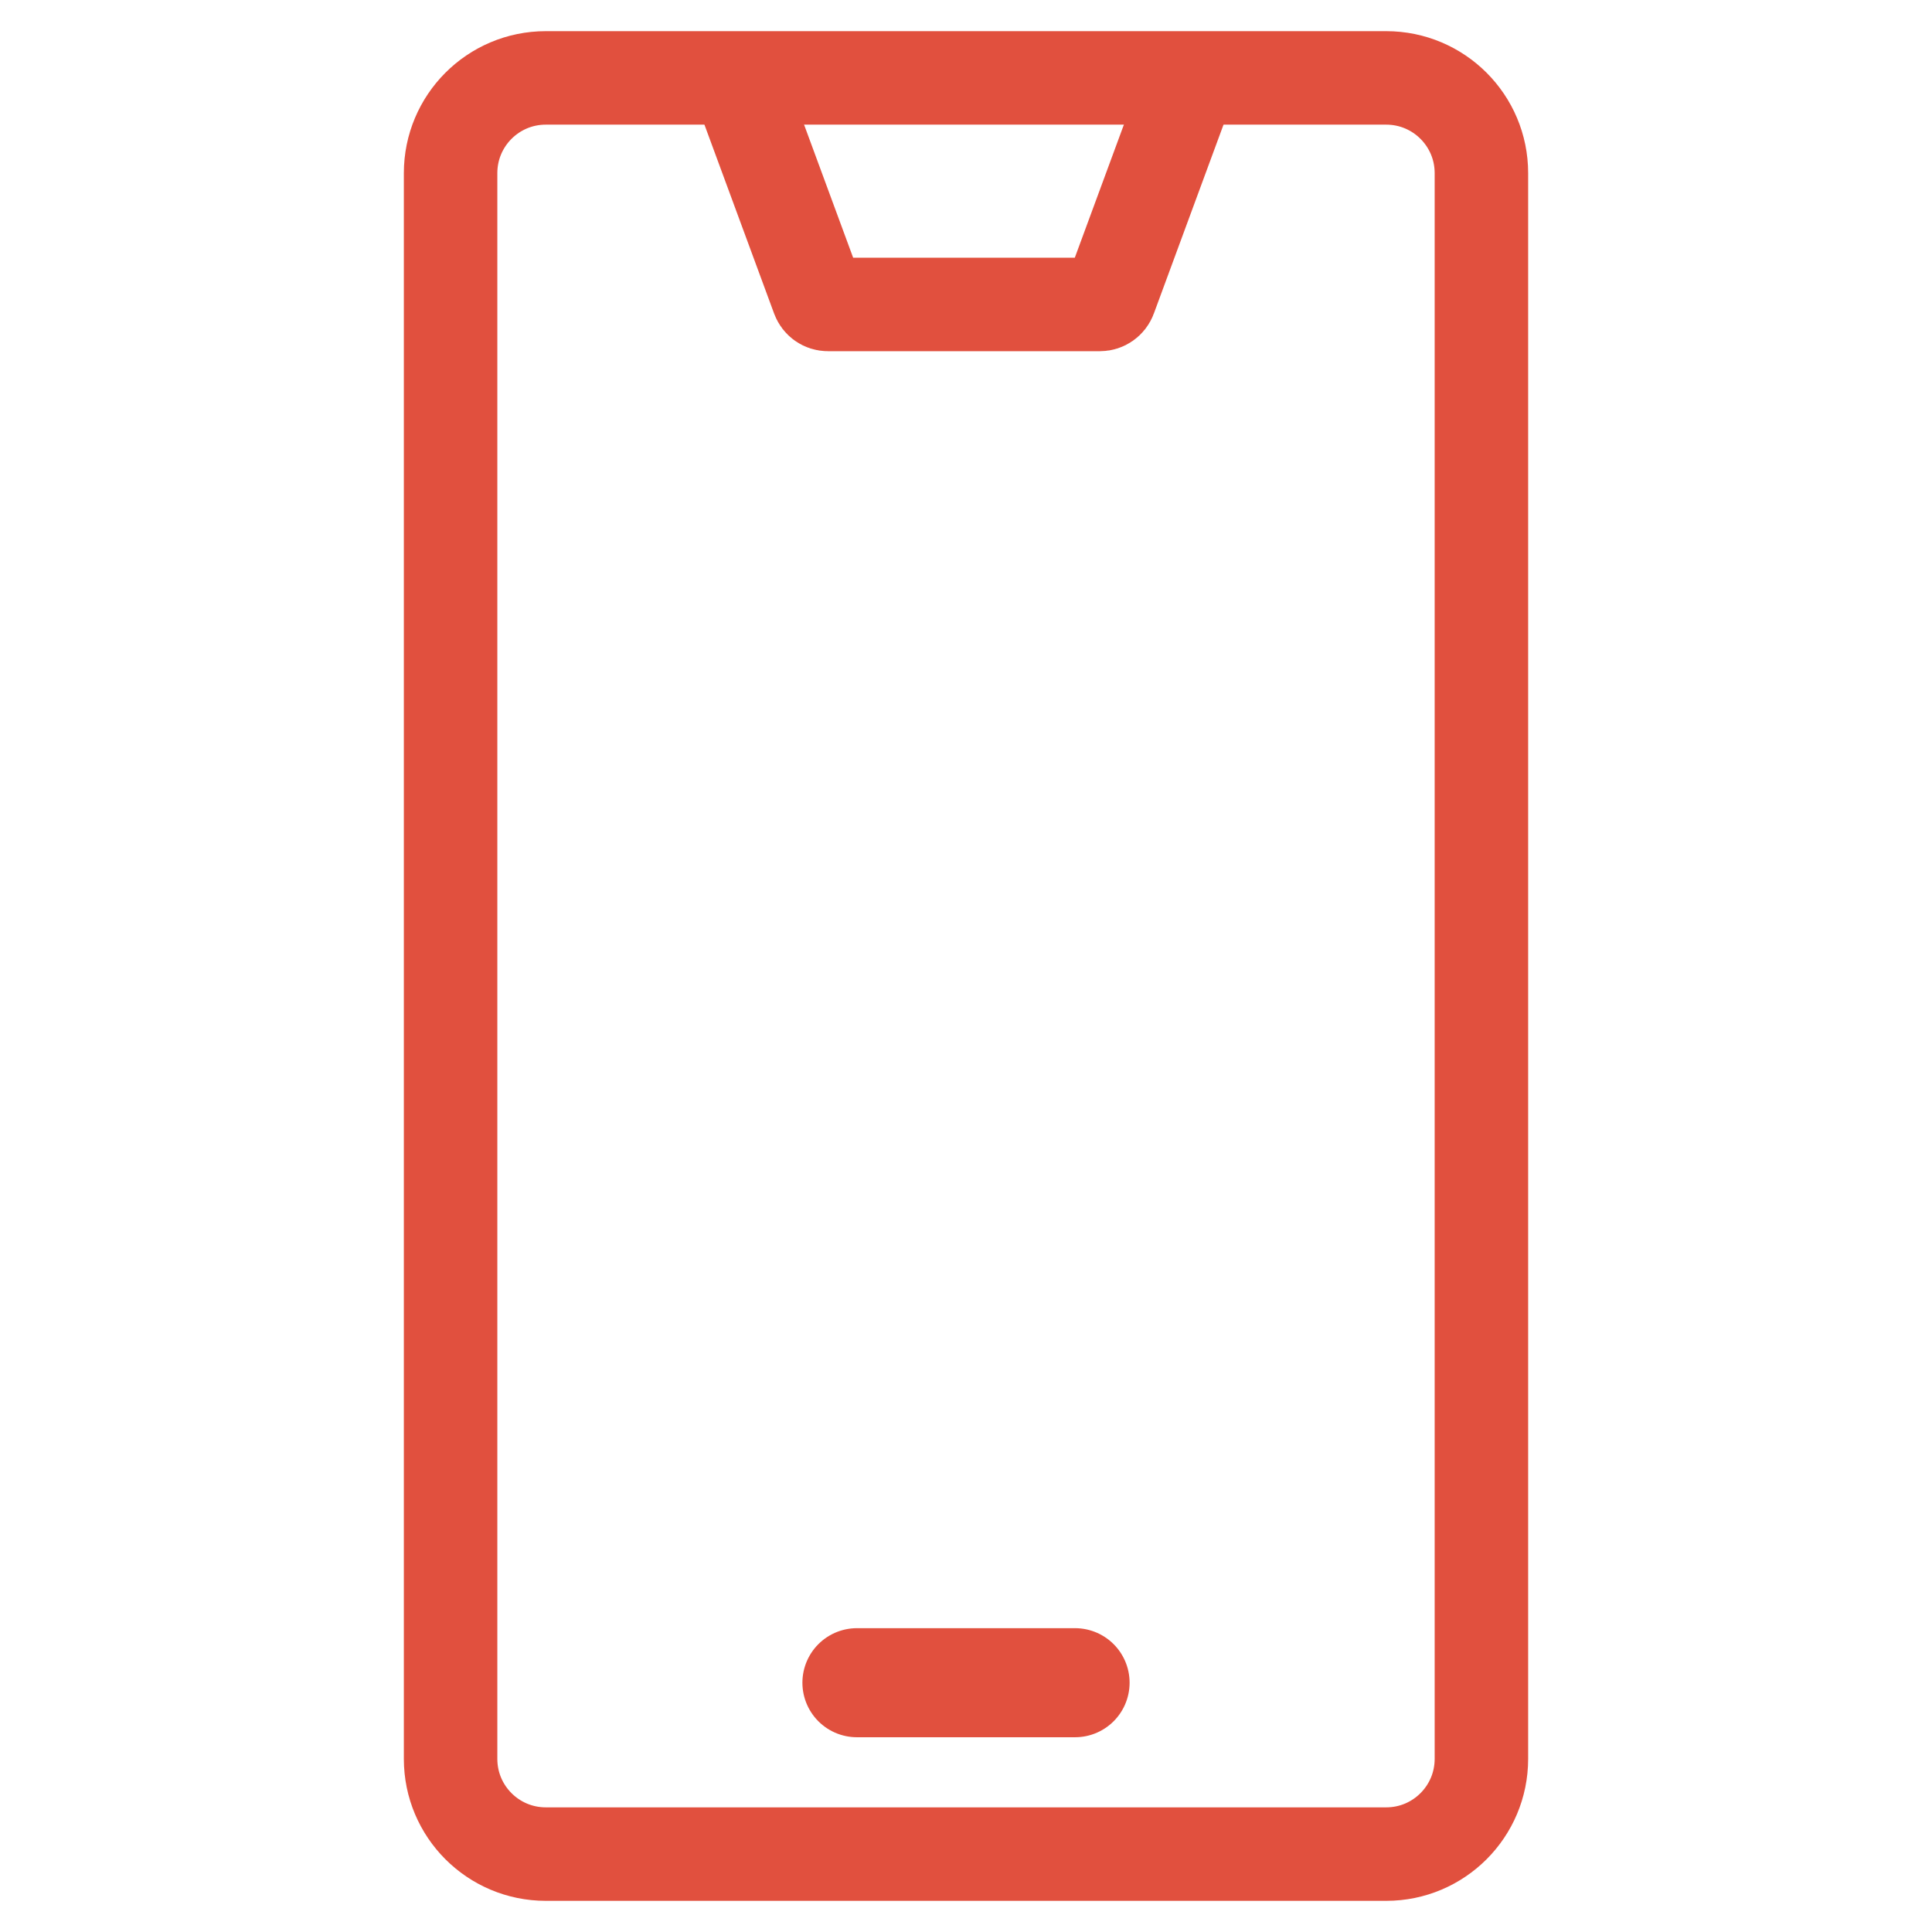 <?xml version="1.0" encoding="UTF-8"?>
<svg id="BLACK" xmlns="http://www.w3.org/2000/svg" viewBox="0 0 124 124">
  <defs>
    <style>
      .cls-1 {
        stroke-width: 7px;
      }

      .cls-1, .cls-2 {
        fill: none;
        stroke: #e1503e;
        stroke-linecap: round;
        stroke-linejoin: round;
      }

      .cls-2 {
        stroke-width: 6px;
      }
    </style>
  </defs>
  <g>
    <path class="cls-2" d="M95.08,92.96v19.93c0,3.37-2.73,6.11-6.11,6.11h-53.94c-3.37,0-6.11-2.73-6.11-6.11V11.11c0-3.37,2.73-6.11,6.11-6.11h53.94c3.37,0,6.11,2.73,6.11,6.11,0,0,0,81.86,0,81.86Z"/>
    <path class="cls-2" d="M76.19,5.67l-4.95,13.42c-.1.27-.36.45-.64.45h-8.73s-8.73,0-8.73,0c-.29,0-.54-.18-.64-.45l-4.95-13.42"/>
  </g>
  <line class="cls-1" x1="55" y1="108" x2="69" y2="108"/>
</svg>